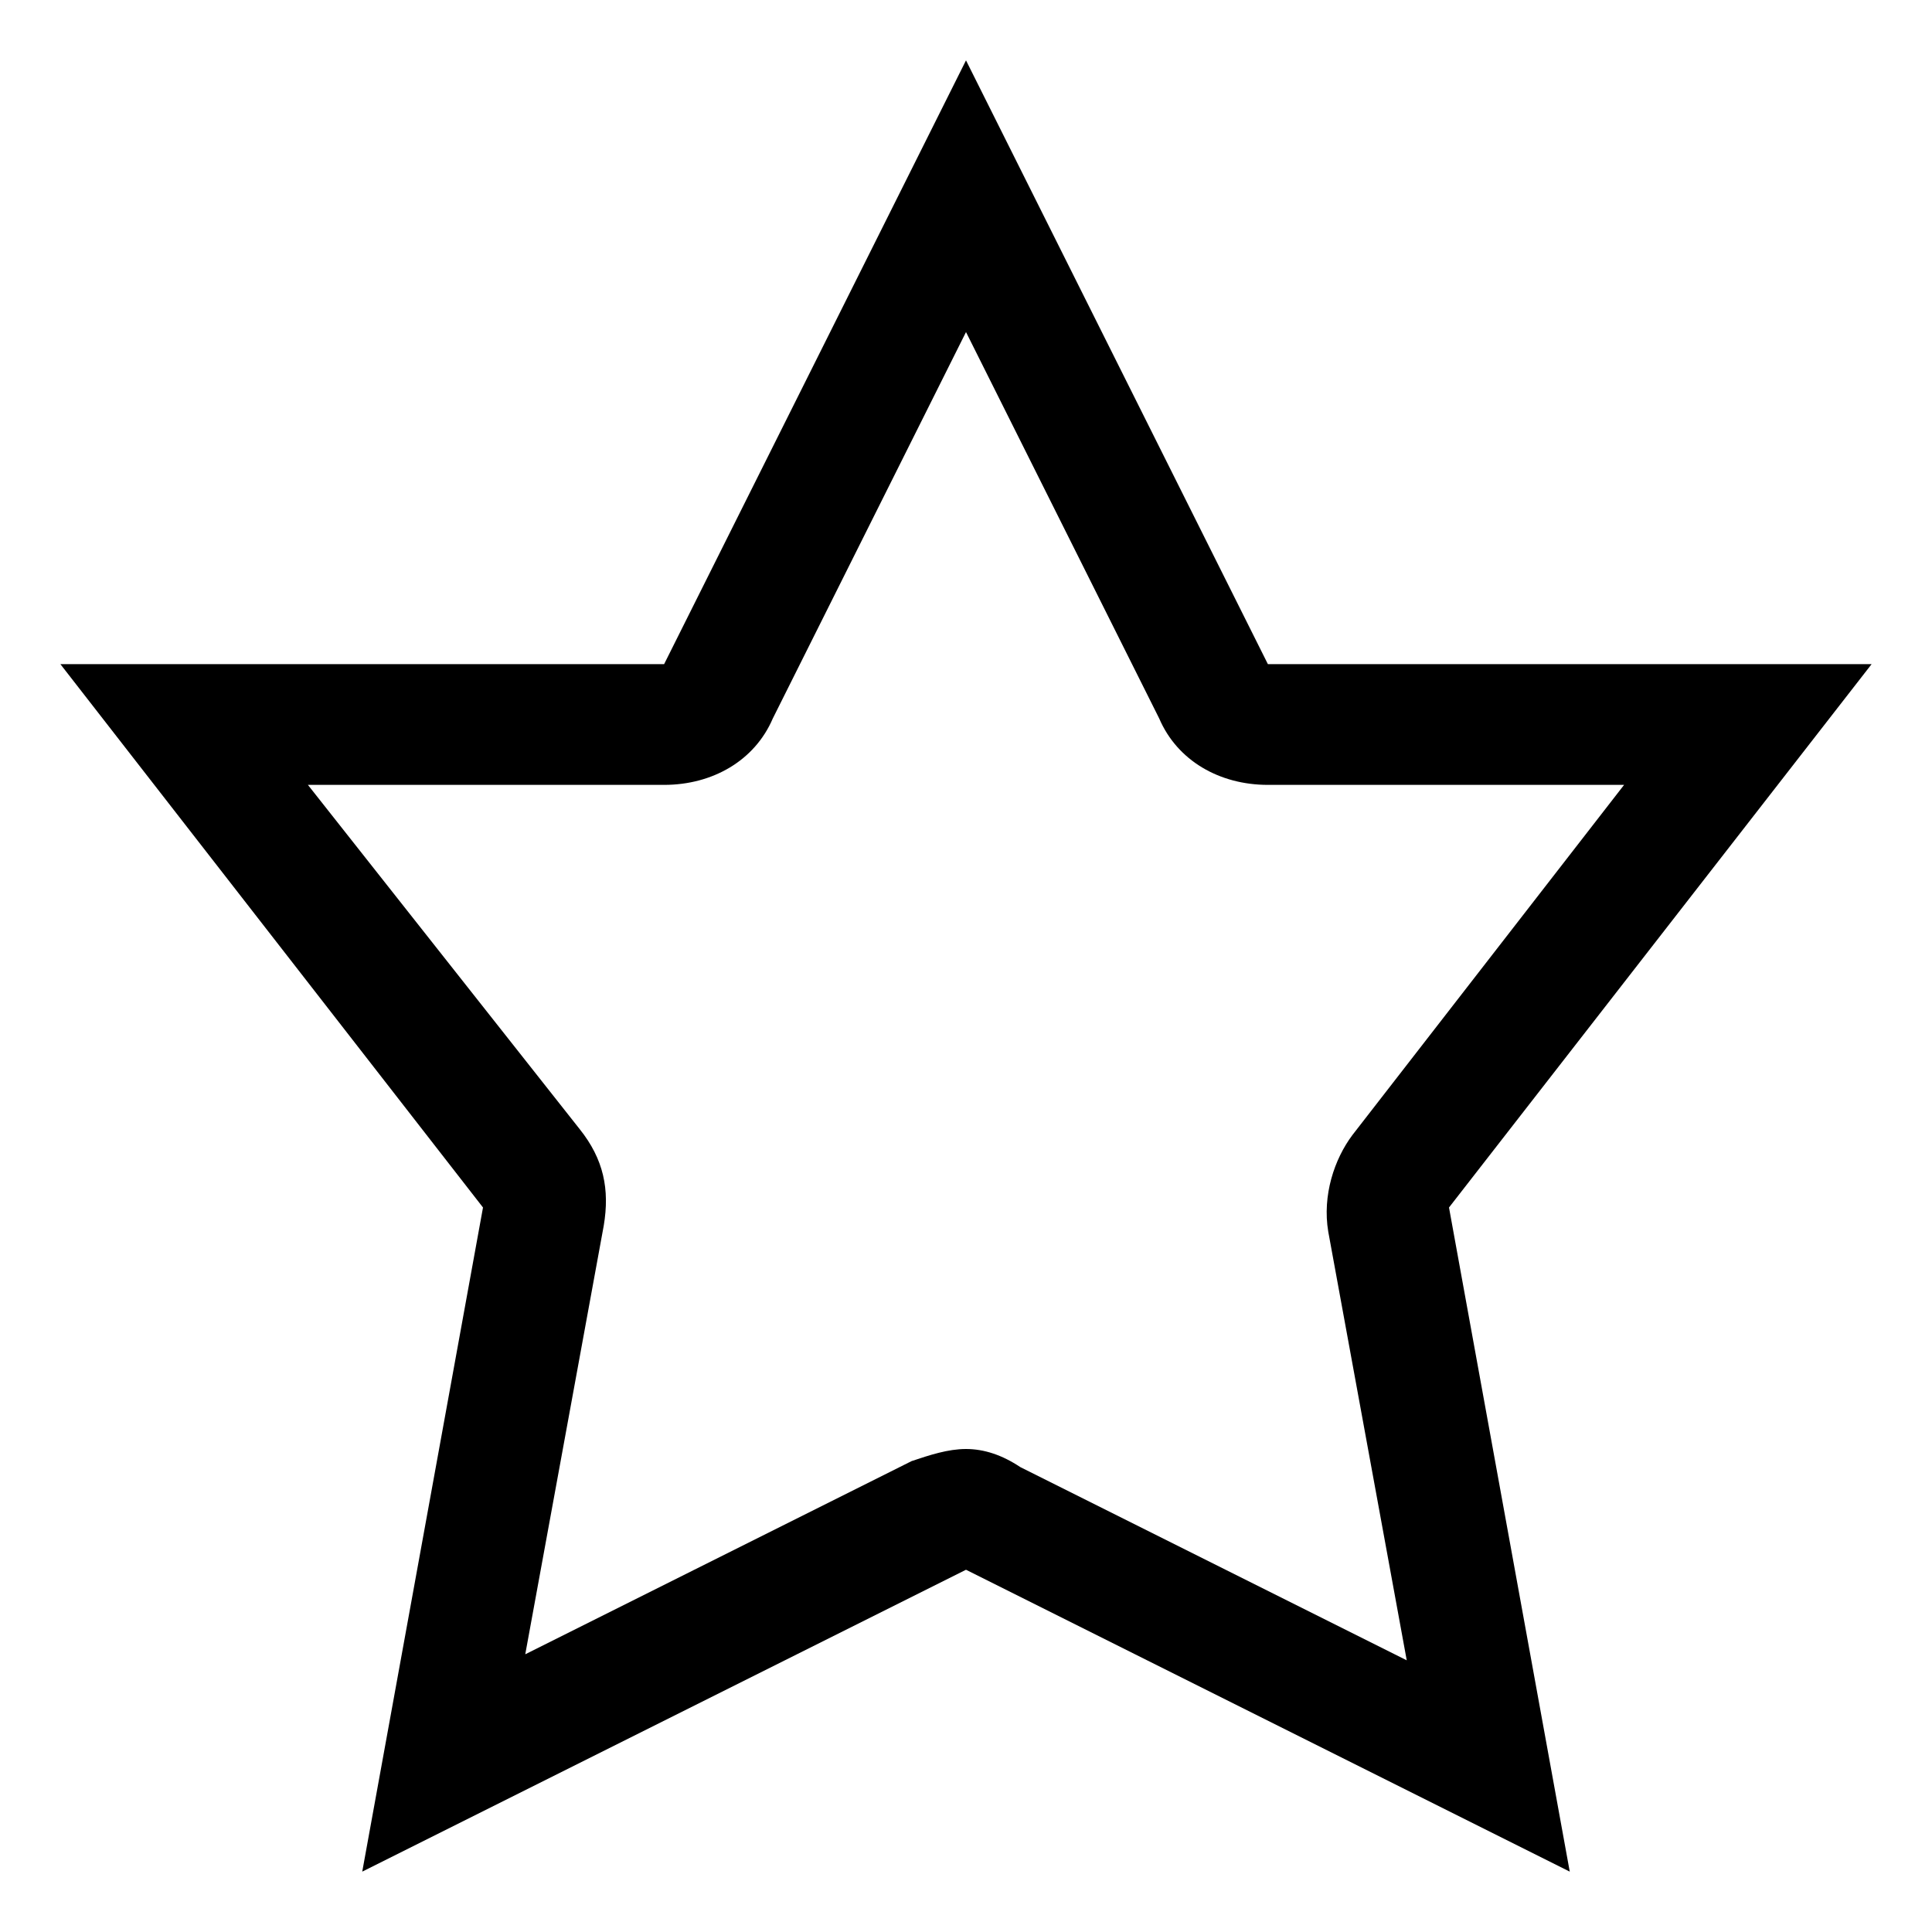 <?xml version="1.0" ?><svg enable-background="new 0 0 32 32" version="1.1" viewBox="0 0 32 32" xml:space="preserve" xmlns="http://www.w3.org/2000/svg" xmlns:xlink="http://www.w3.org/1999/xlink"><g id="Christmas"><g id="Star"><path d="M16,5.5l3.2,6.4c0.3,0.7,1,1.1,1.8,1.1h5.9l-4.5,5.8c-0.3,0.4-0.5,1-0.4,1.6l1.3,7.1l-6.4-3.2C16.6,24.1,16.3,24,16,24    s-0.6,0.1-0.9,0.2l-6.4,3.2l1.3-7.1c0.1-0.6,0-1.1-0.4-1.6L5.1,13H11c0.8,0,1.5-0.4,1.8-1.1L16,5.5 M16,1l-5,10H1l7,9L6,31l10-5    l10,5l-2-11l7-9H21L16,1L16,1z M31,11L31,11L31,11z"/></g></g><g id="Shop_1_"/></svg>
